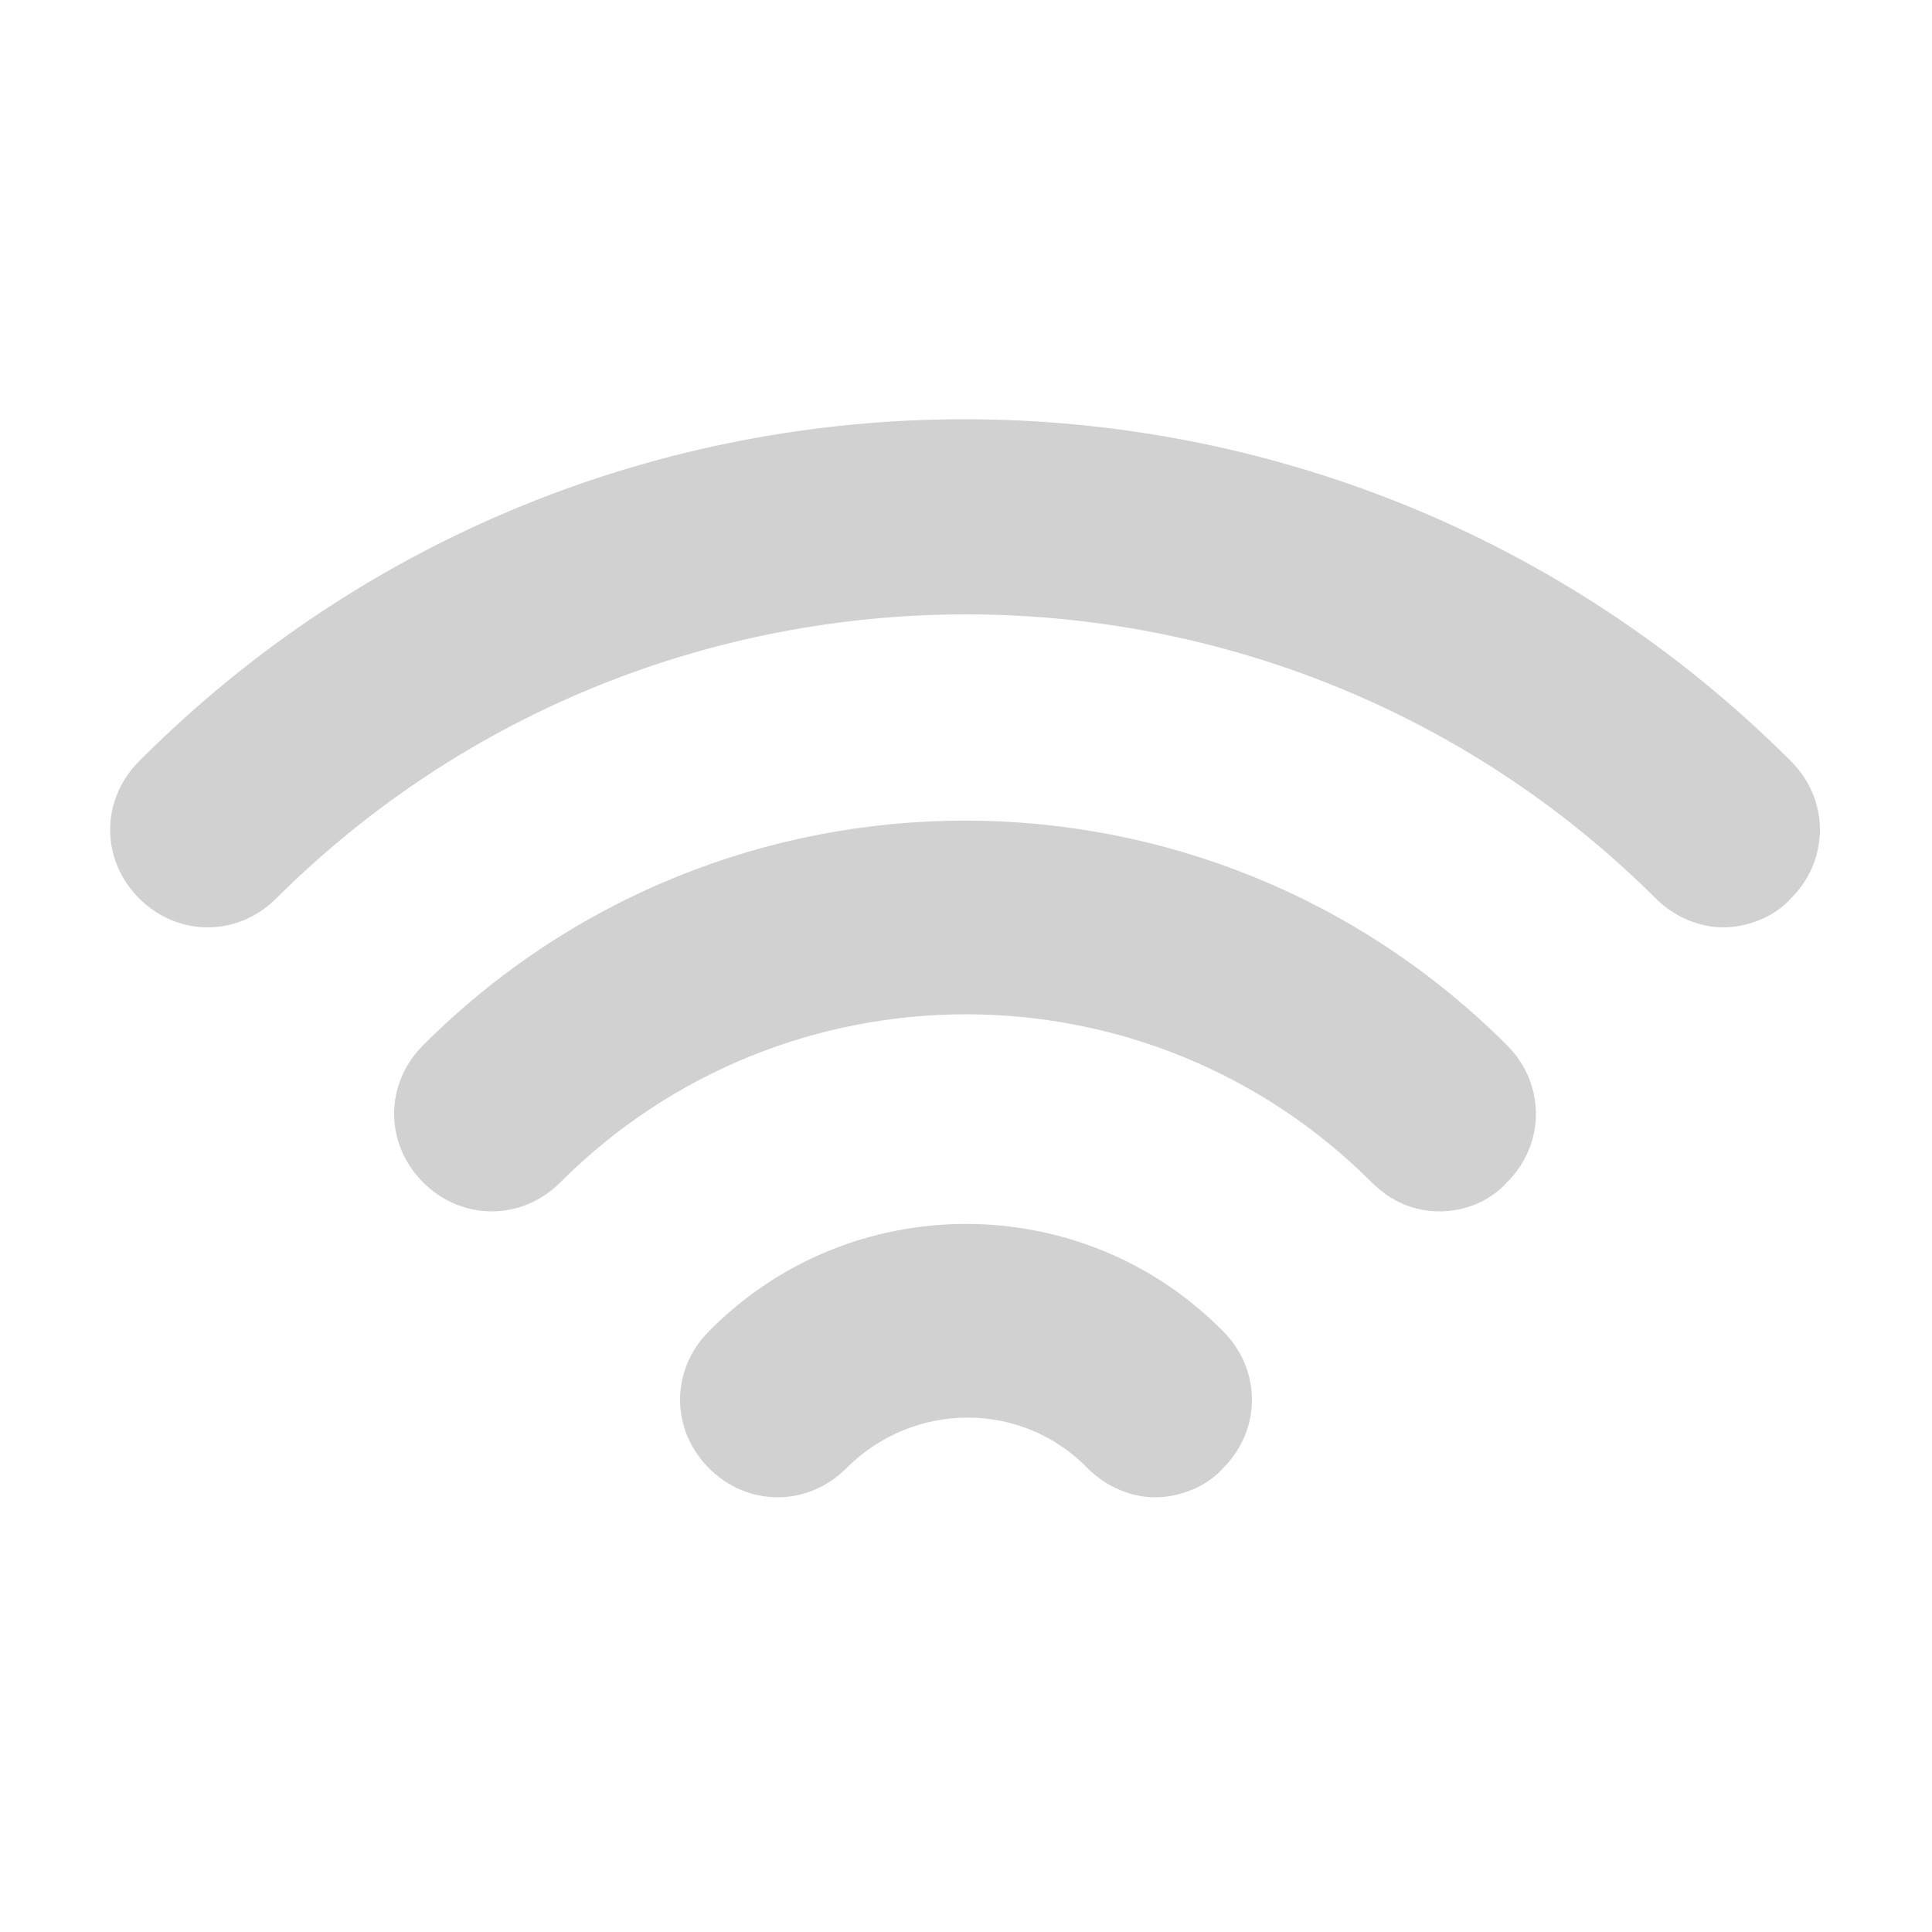 <svg xmlns="http://www.w3.org/2000/svg" xmlns:xlink="http://www.w3.org/1999/xlink" version="1.1" x="0px" y="0px" viewBox="0 0 100 100" style="enable-background:new 0 0 100 100;fill:url(#CerosGradient_id71513b7bd);" xml:space="preserve" aria-hidden="true" width="100px" height="100px"><defs><linearGradient class="cerosgradient" data-cerosgradient="true" id="CerosGradient_id71513b7bd" gradientUnits="userSpaceOnUse" x1="50%" y1="100%" x2="50%" y2="0%"><stop offset="0%" stop-color="#D1D1D1"/><stop offset="100%" stop-color="#D1D1D1"/></linearGradient><linearGradient/></defs><g><path d="M14.3,46.5C34,26.9,66,26.9,85.7,46.5c1,1,2.3,1.5,3.5,1.5s2.6-0.5,3.5-1.5c2-2,2-5.1,0-7.1c-23.6-23.6-62-23.6-85.5,0   c-2,2-2,5.1,0,7.1C9.2,48.5,12.3,48.5,14.3,46.5z" style="fill:url(#CerosGradient_id71513b7bd);"/><path d="M74.5,62.7c1.3,0,2.6-0.5,3.5-1.5c2-2,2-5.1,0-7.1c-15.5-15.5-40.6-15.5-56.1,0c-2,2-2,5.1,0,7.1c2,2,5.1,2,7.1,0   c11.6-11.6,30.4-11.6,42,0C72,62.2,73.2,62.7,74.5,62.7z" style="fill:url(#CerosGradient_id71513b7bd);"/><path d="M36.7,68.9c-2,2-2,5.1,0,7.1c2,2,5.1,2,7.1,0c3.5-3.5,9.1-3.5,12.5,0c1,1,2.3,1.5,3.5,1.5s2.6-0.5,3.5-1.5c2-2,2-5.1,0-7.1   C56,61.5,44,61.5,36.7,68.9z" style="fill:url(#CerosGradient_id71513b7bd);"/></g></svg>